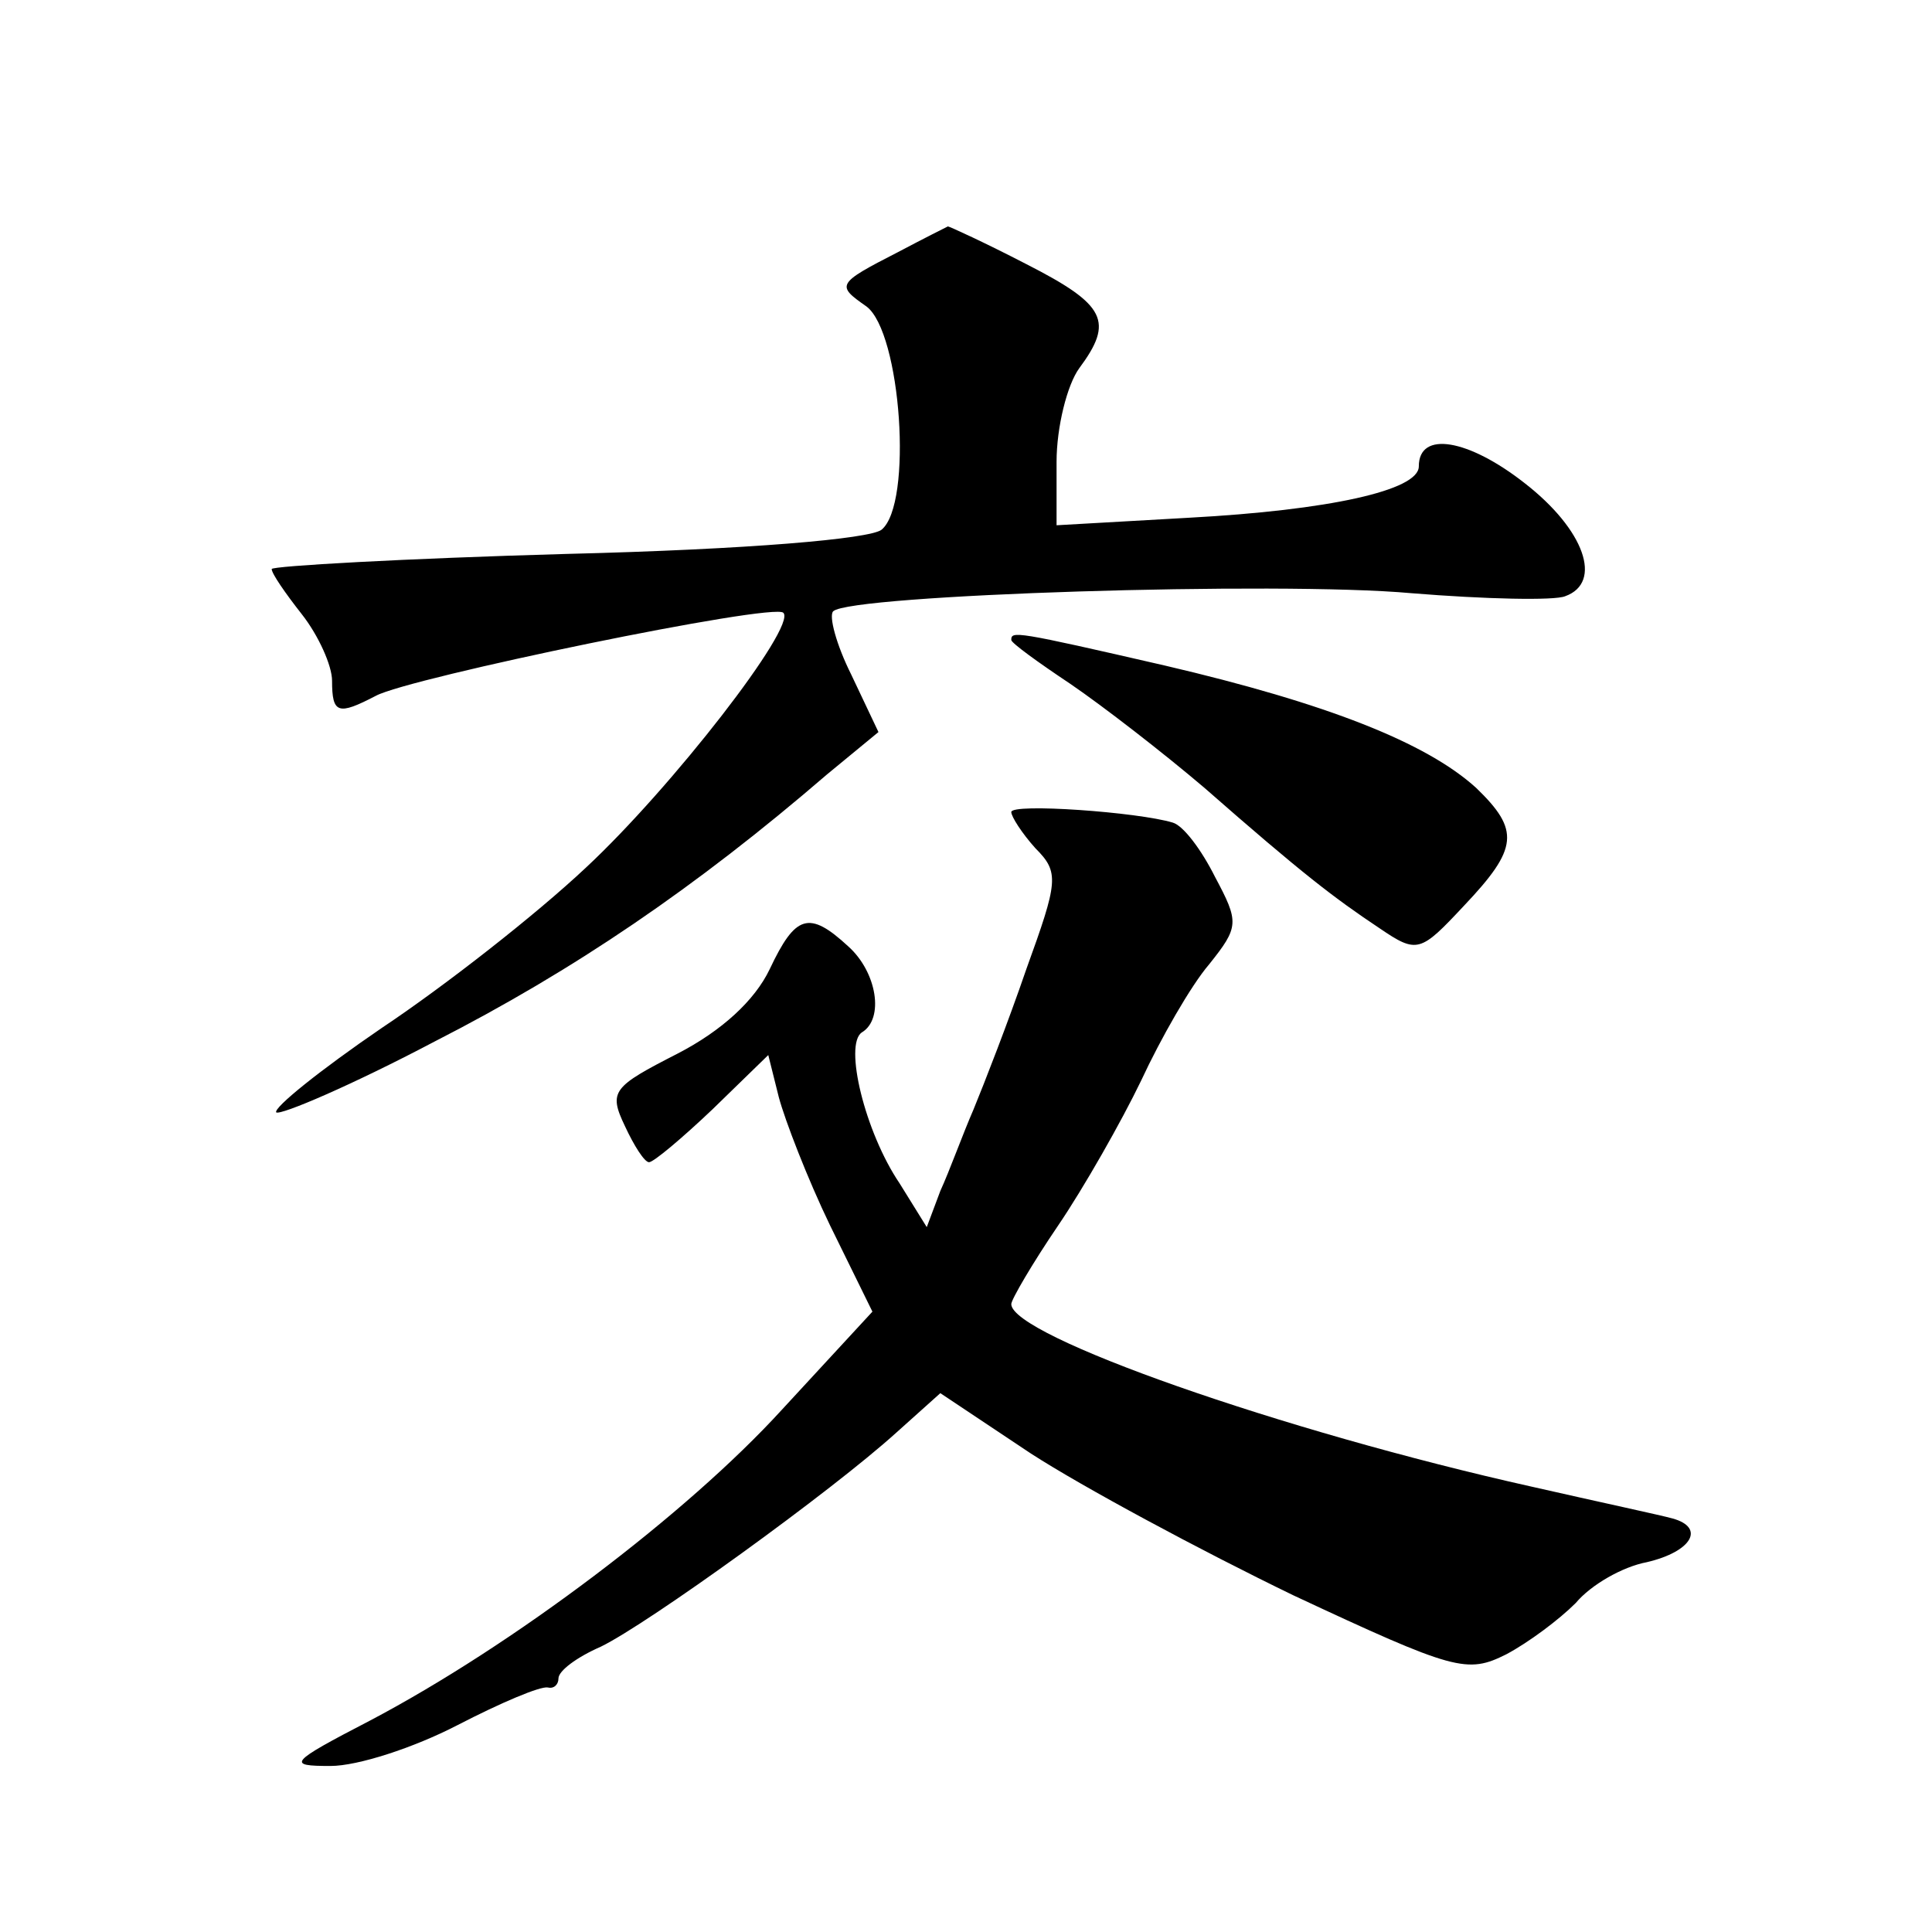 <?xml version="1.0" standalone="no"?>
<!DOCTYPE svg PUBLIC "-//W3C//DTD SVG 20010904//EN"
 "http://www.w3.org/TR/2001/REC-SVG-20010904/DTD/svg10.dtd">
<svg version="1.0" xmlns="http://www.w3.org/2000/svg"
 width="128pt" height="128pt" viewBox="0 0 128 128"
 preserveAspectRatio="xMidYMid meet">
<g transform="translate(0,128) scale(0.1,-0.1)"
fill="#0" stroke="none">
<path d="M595 1113 c-41 -21 -41 -22 -21 -36 23 -17 31 -131 10 -148 -8 -6 -87
-13 -209 -16 -107 -3 -195 -8 -195 -10 0 -3 9 -16 20 -30 11 -14 20 -34 20 -44
0 -22 4 -23 29 -10 22 12 264 62 270 55 9 -9 -74 -116 -131 -169 -33 -31 -93 -78
-135 -106 -41 -28 -72 -53 -70 -56 3 -2 50 18 105 47 92 47 173 102 260 177 l34
28 -18 38 c-10 20 -15 39 -12 42 11 11 295 20 383 12 49 -4 95 -5 102 -2 25 9 13
44 -27 75 -37 29 -70 35 -70 11 0 -16 -60 -29 -152 -34 l-88 -5 0 42 c0 23 7 51
15 62 23 31 18 42 -35 69 -27 14 -51 25 -52 25 -2 -1 -16 -8 -33 -17z M670 856
c0 -2 18 -15 39 -29 22 -15 62 -46 89 -69 65 -57 86 -73 116 -93 25 -17 27 -16
56 15 36 38 37 50 8 78 -33 30 -99 56 -206 81 -100 23 -102 23 -102 17z M670 742
c0 -3 7 -14 16 -24 16 -16 15 -22 -6 -80 -12 -35 -28 -76 -35 -93 -7 -16 -16 -41
-22 -54 l-9 -24 -18 29 c-23 34 -37 92 -25 100 15 9 10 40 -9 57 -26 24 -35 21
-52 -15 -10 -21 -32 -41 -61 -56 -43 -22 -46 -25 -35 -48 6 -13 13 -24 16 -24 3
0 22 16 42 35 l37 36 7 -28 c4 -15 19 -54 34 -85 l28 -57 -60 -65 c-63 -69 -178
-156 -273 -206 -54 -28 -55 -30 -26 -30 18 0 55 12 84 27 29 15 55 26 60 25 4 -1
7 2 7 6 0 5 12 14 28 21 31 15 153 103 196 142 l29 26 60 -40 c34 -22 112 -64 174
-94 107 -50 115 -52 141 -39 15 8 35 23 46 34 10 12 31 24 47 27 30 7 39 23 17
29 -7 2 -49 11 -93 21 -166 37 -345 100 -345 121 0 3 14 27 31 52 17 25 42 69 55
96 13 28 33 63 45 77 20 25 20 28 4 58 -9 18 -21 34 -28 36 -23 7 -107 13 -107
7z"/>
</g>
</svg>
